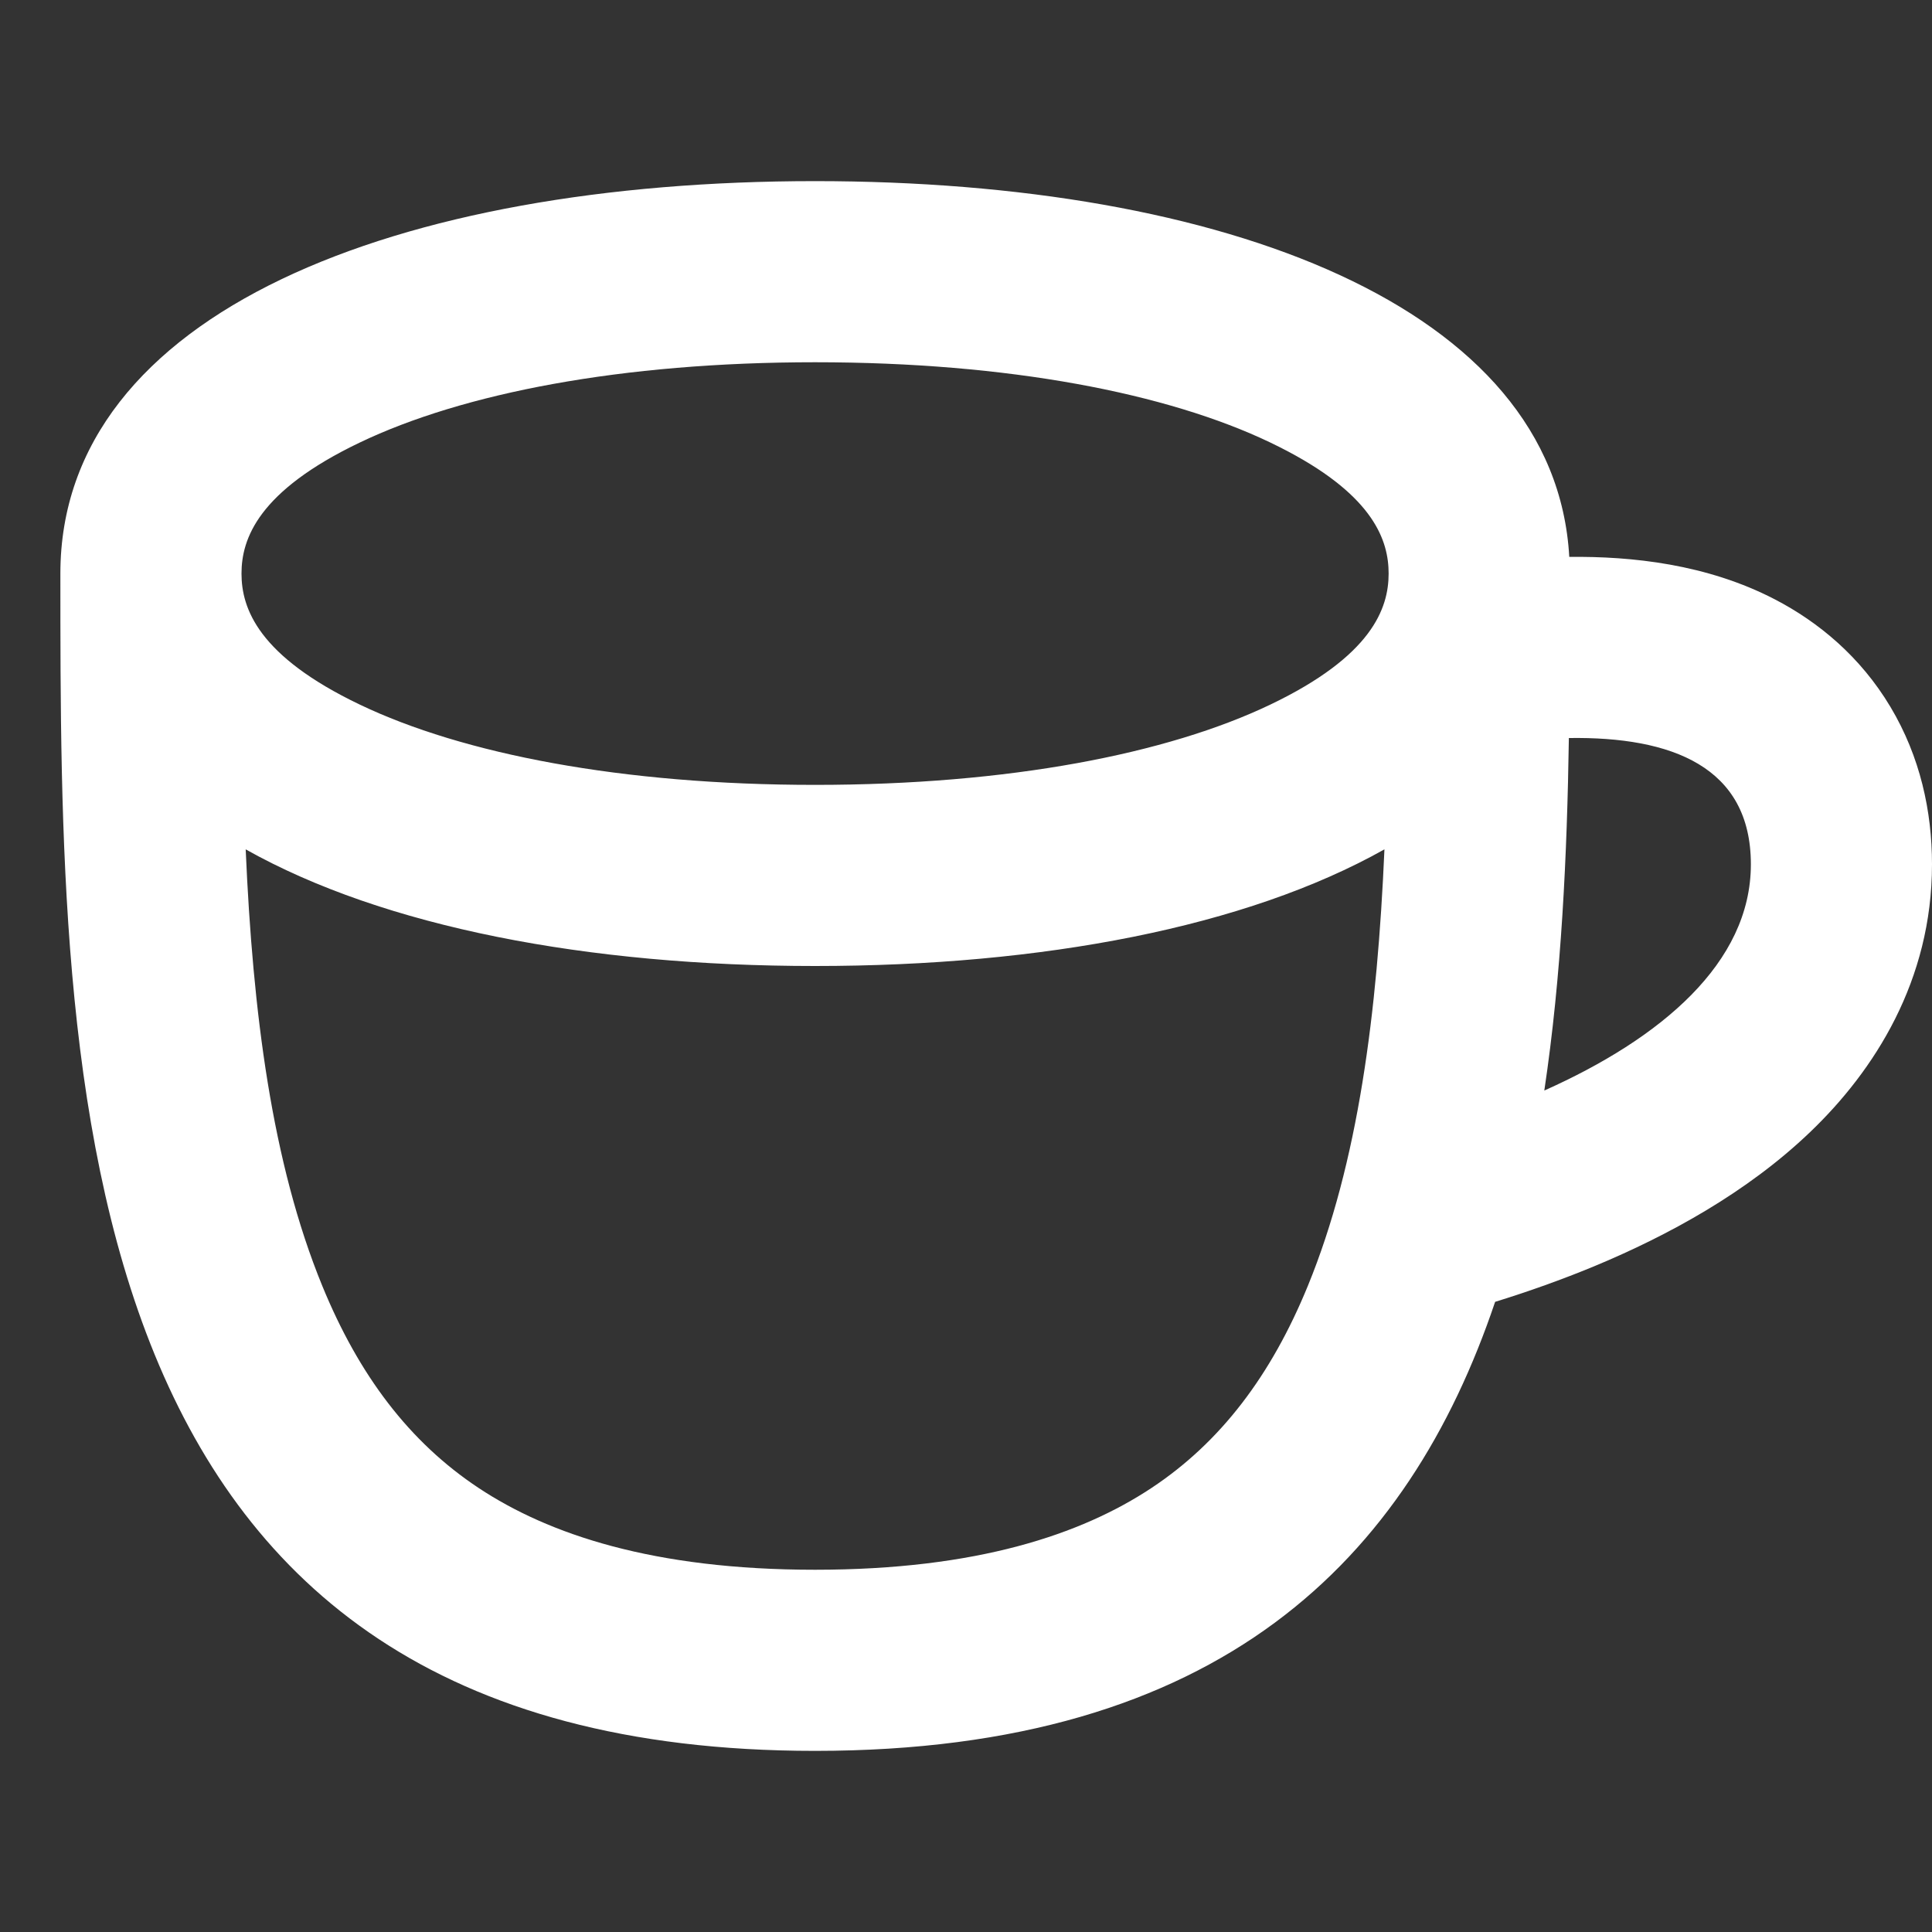<svg width="24" height="24" viewBox="0 0 24 24" fill="none" xmlns="http://www.w3.org/2000/svg">
<rect x="0" y="0" width="24" height="24" fill="#333333" stroke="none"/>
<path fill-rule="evenodd" clip-rule="evenodd" d="M15.782 8.752C17.04 8.15 17.25 7.56 17.25 7.125C17.25 6.717 17.066 6.174 16.006 5.611C15.935 5.573 15.861 5.536 15.782 5.498C14.5 4.884 12.527 4.5 10.125 4.5C7.724 4.5 5.75 4.884 4.468 5.498C3.21 6.1 3 6.69 3 7.125C3 7.56 3.21 8.15 4.468 8.752C5.75 9.366 7.724 9.75 10.125 9.75C12.527 9.75 14.5 9.366 15.782 8.752ZM10.125 12C12.948 12 15.479 11.517 17.198 10.551C17.11 12.575 16.874 14.443 16.246 15.975C15.791 17.085 15.165 17.914 14.303 18.485C13.434 19.06 12.136 19.5 10.125 19.5C8.114 19.5 6.816 19.06 5.947 18.485C5.085 17.914 4.459 17.085 4.004 15.975C3.376 14.443 3.14 12.575 3.052 10.551C4.771 11.517 7.302 12 10.125 12ZM19.494 6.918C19.319 3.806 15.191 2.25 10.125 2.25C4.947 2.25 0.75 3.875 0.75 7.125C0.75 13.5 0.75 21.75 10.125 21.75C15.164 21.75 17.495 19.367 18.573 16.172C18.99 16.043 19.402 15.896 19.799 15.732C20.723 15.348 21.703 14.813 22.485 14.064C23.287 13.297 24 12.18 24 10.737C24 10.081 23.855 9.402 23.483 8.78C23.11 8.156 22.588 7.726 22.049 7.446C21.204 7.007 20.268 6.909 19.494 6.918ZM19.489 9.168C19.467 10.624 19.398 12.119 19.184 13.547C20.63 12.901 21.75 11.964 21.75 10.737C21.75 9.525 20.767 9.149 19.489 9.168Z" fill="white"/>
</svg>
